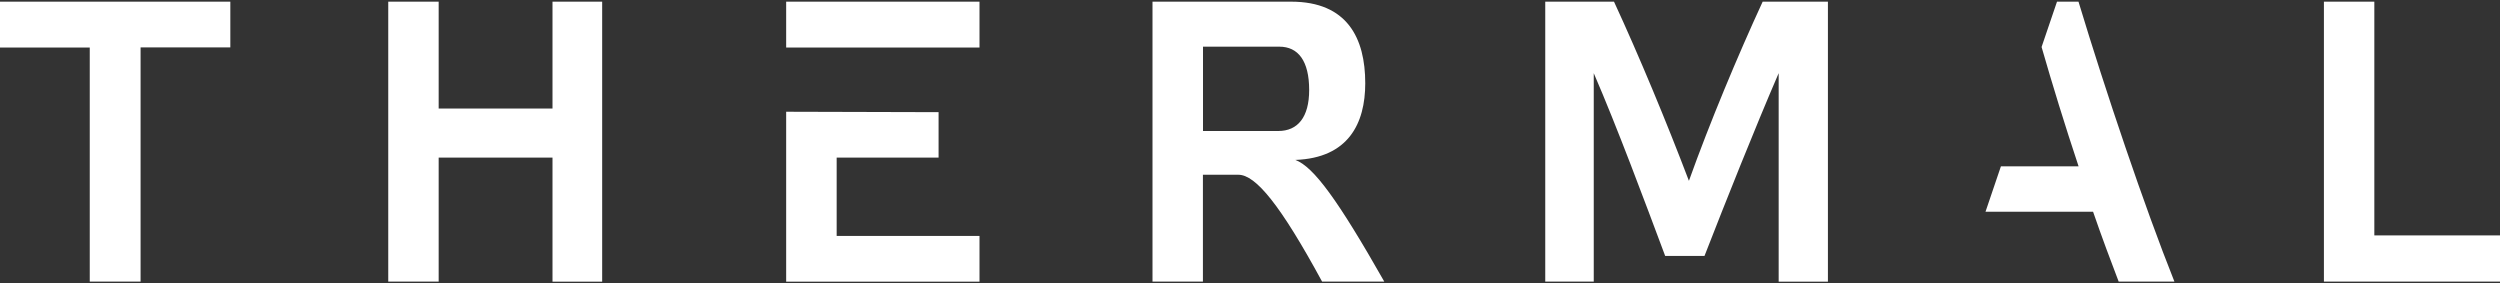 <?xml version="1.0" encoding="UTF-8"?><svg id="thermal-club-logo" xmlns="http://www.w3.org/2000/svg" viewBox="0 0 300 34"><rect x="0" y="0" width="300" height="34" fill="#333333" stroke="none"/><defs><style>.cls-1{fill:#fff;}</style></defs><g id="thermal-logo"><path id="thermal-logotype" class="cls-1" d="M10.77,33.8V5.7H0V.2h27.64v5.49h-10.77v28.1h-6.1ZM52.64,18.91h13.66v14.89h5.96V.2h-5.96v12.82h-13.66V.2h-6.05v33.59h6.05v-14.89ZM166.12,33.8c-5.59-9.84-8.48-13.78-10.68-14.61,6.37-.23,8.39-4.38,8.39-9.2,0-5.4-2.15-9.79-8.89-9.79h-16.64v33.59h6.05v-12.82h4.26c2.07,0,5.04,3.61,10.04,12.82h7.47M144.35,5.6h9.17c2.25,0,3.58,1.69,3.58,5.2,0,3.27-1.37,4.92-3.71,4.92h-9.03V5.6ZM211.52.2c-2.98,6.46-6.33,14.46-8.85,21.5-2.66-7-5.96-14.95-8.99-21.5h-8.25v33.59h5.82V8.78c2.8,6.46,6.1,15.33,8.57,21.93h4.72c2.57-6.6,6.01-15.23,8.9-21.93v25.02h5.91V.2h-7.84M278.87.2v33.59h21.13v-5.54h-15.08V.2h-6.05ZM249.43.2h-2.59l-1.85,5.44c1.24,4.32,2.79,9.37,4.44,14.32h-9.32l-1.85,5.45h12.91c1.06,3.08,2.15,5.97,3.07,8.38h6.69c-3.58-8.96-8.25-22.8-11.51-33.59M100.39,18.91h12.24v-5.45l-18.29-.05v20.39h23.2v-5.49h-17.14v-9.4ZM94.34,5.7h23.2V.2h-23.2v5.49Z"/></g></svg>